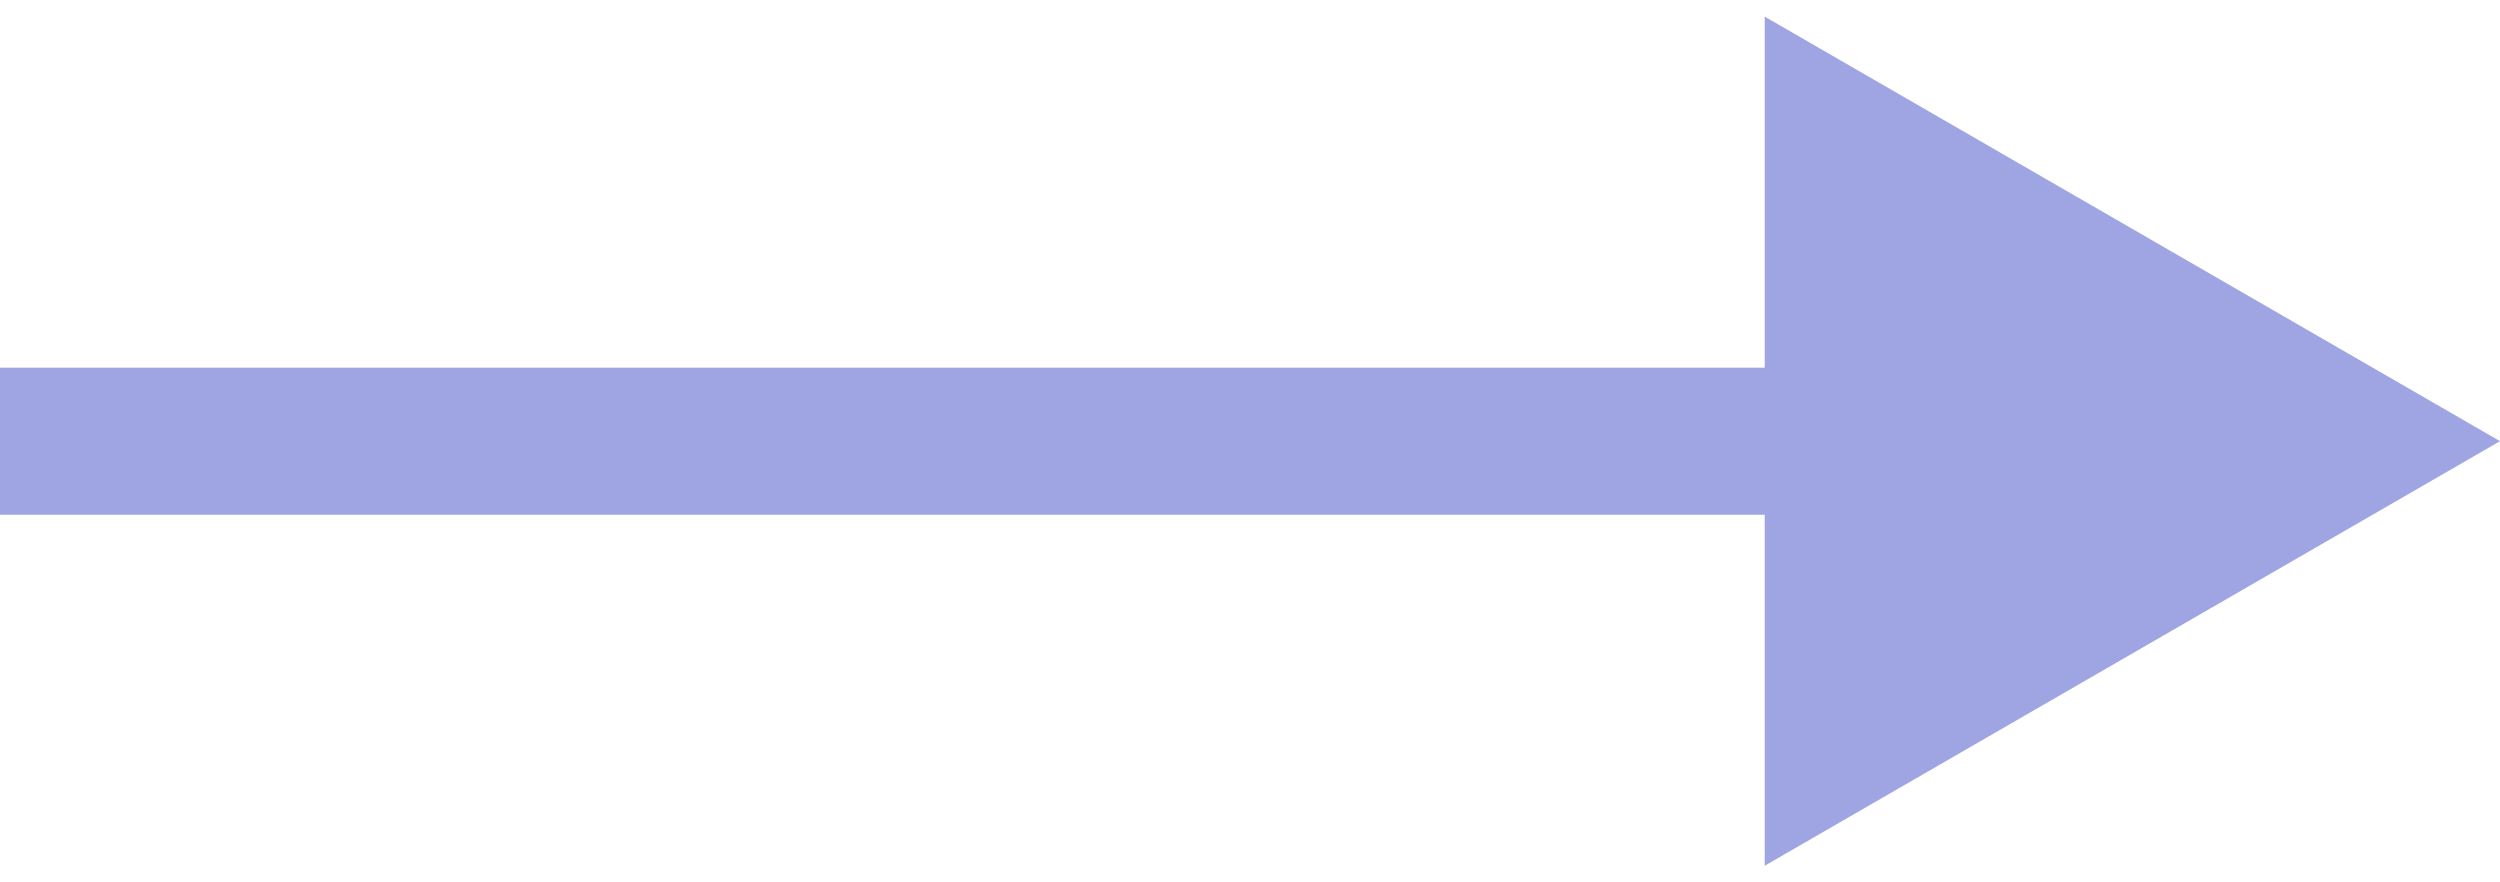 <?xml version="1.0" encoding="UTF-8"?> <svg xmlns="http://www.w3.org/2000/svg" width="34" height="12" viewBox="0 0 34 12" fill="none"><path d="M34 6L24 0.226L24 11.774L34 6ZM-8.74228e-08 7L25 7L25 5L8.74228e-08 5L-8.74228e-08 7Z" fill="#9EA5E2"></path></svg> 
